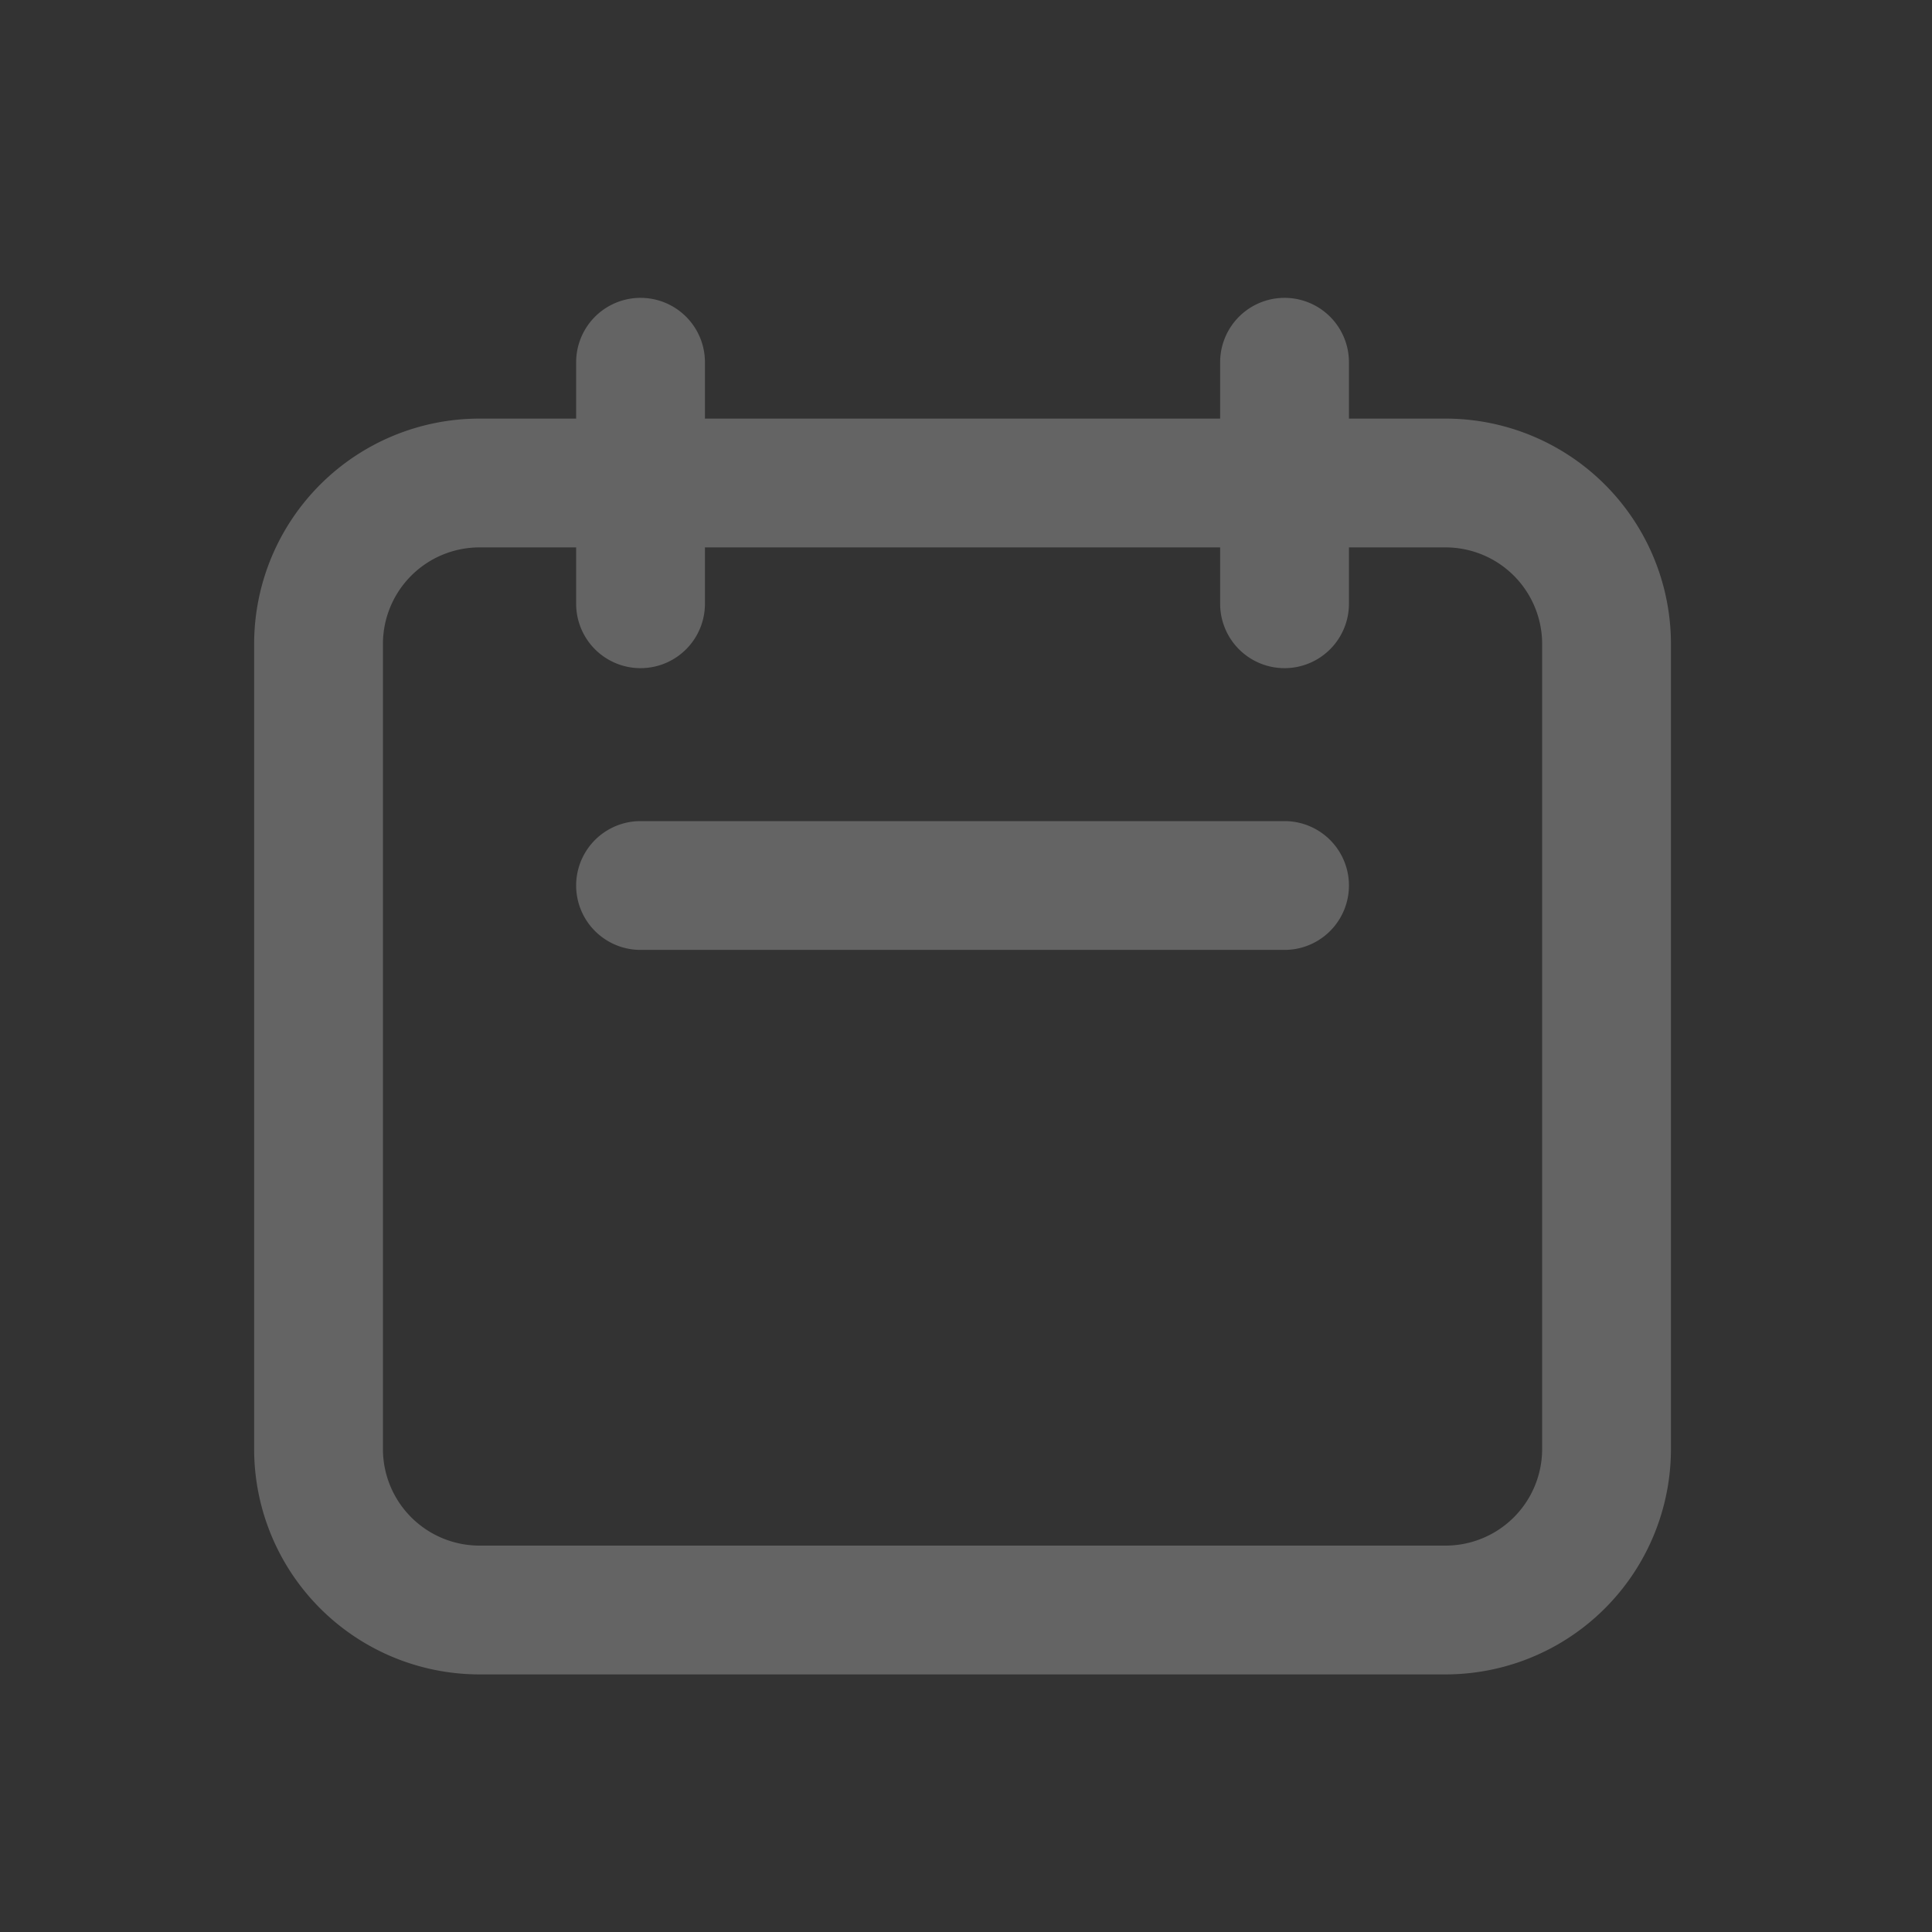 <svg width="24" height="24" fill="none" xmlns="http://www.w3.org/2000/svg"><rect width="100%" height="100%" fill="#333333" stroke="none"/><path d="M7.957 11h8m0-3.5v-3m-8 3v-3m10 15.5h-12a2 2 0 01-2-2V8a2 2 0 012-2h12a2 2 0 012 2v10a2 2 0 01-2 2z" stroke="#fff" stroke-opacity=".24" stroke-width="1.6" stroke-linecap="round" stroke-linejoin="round"/></svg>